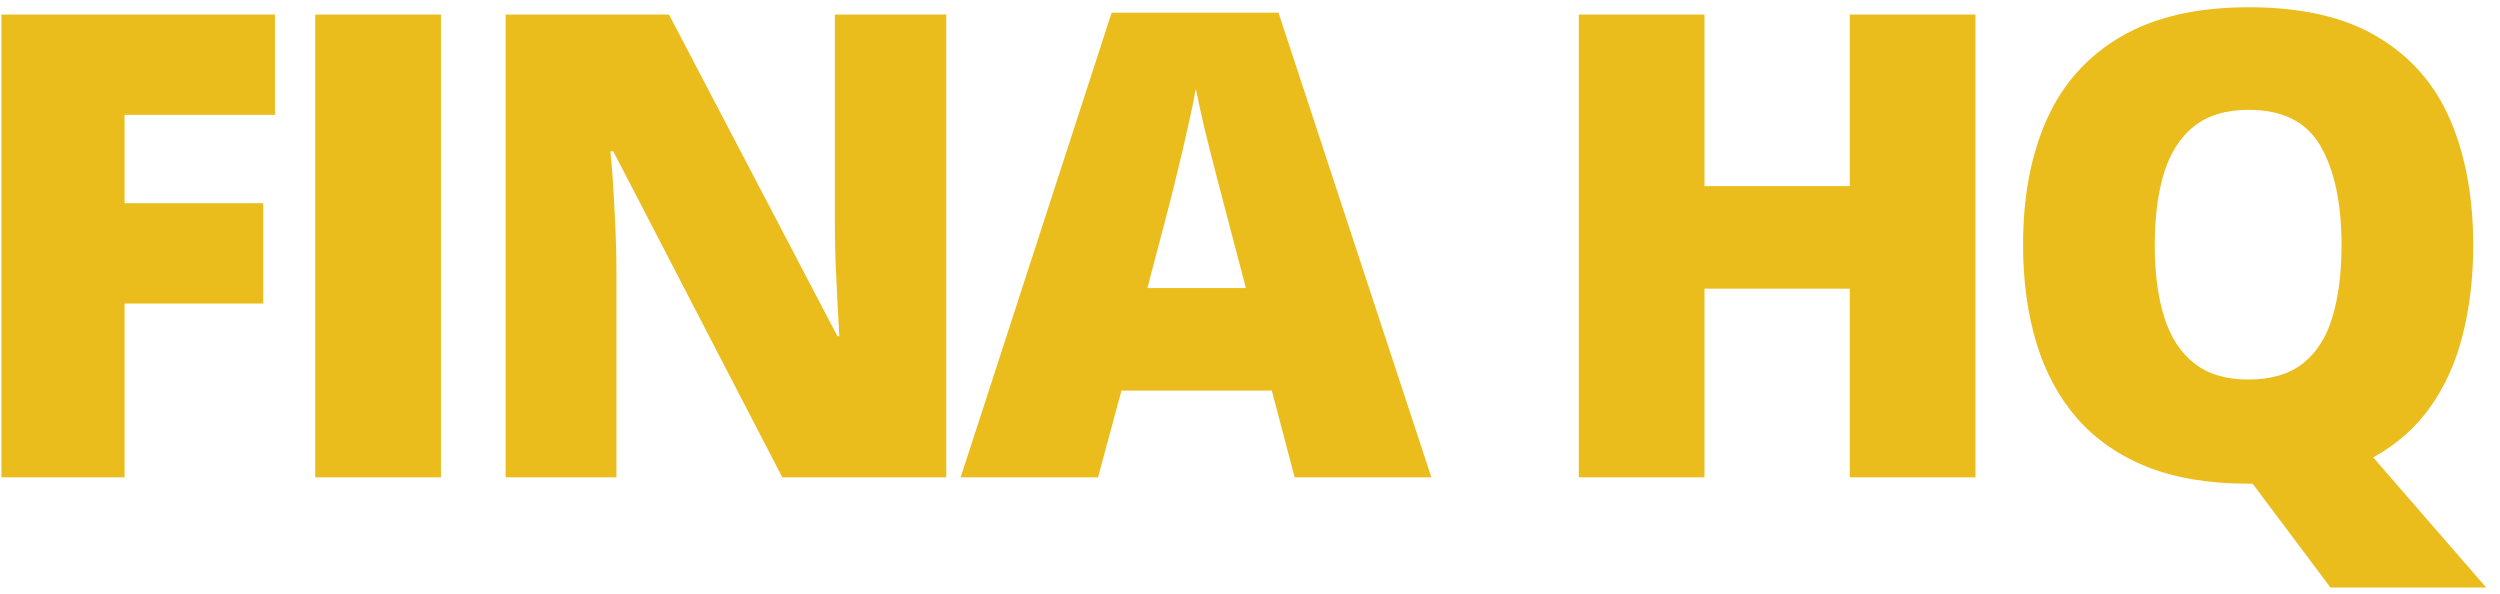 <?xml version="1.0" encoding="UTF-8"?>
<svg xmlns="http://www.w3.org/2000/svg" width="160" height="38" viewBox="0 0 160 38" fill="none">
  <path d="M7.973 30.551H0.092V0.93H17.596V7.353H7.973V13.005H16.847V19.428H7.973V30.551ZM20.177 30.551V0.93H28.22V30.551H20.177ZM60.562 30.551H50.068L39.249 9.683H39.066C39.134 10.318 39.195 11.081 39.249 11.972C39.303 12.864 39.35 13.775 39.391 14.707C39.431 15.626 39.452 16.456 39.452 17.199V30.551H32.36V0.93H42.815L53.593 21.515H53.715C53.674 20.866 53.634 20.117 53.593 19.266C53.553 18.401 53.512 17.53 53.471 16.652C53.444 15.774 53.431 14.998 53.431 14.322V0.93H60.562V30.551ZM82.856 30.551L81.397 25H71.774L70.274 30.551H61.481L71.146 0.809H81.823L91.608 30.551H82.856ZM79.736 18.435L78.46 13.573C78.325 13.046 78.129 12.296 77.872 11.324C77.615 10.338 77.359 9.325 77.102 8.285C76.859 7.231 76.67 6.367 76.535 5.692C76.413 6.367 76.238 7.204 76.008 8.204C75.792 9.19 75.562 10.169 75.319 11.142C75.09 12.114 74.887 12.925 74.711 13.573L73.435 18.435H79.736ZM126.43 30.551H118.387V18.476H109.087V30.551H101.044V0.93H109.087V11.912H118.387V0.93H126.43V30.551ZM158.286 15.7C158.286 17.753 158.063 19.658 157.618 21.413C157.185 23.156 156.496 24.696 155.551 26.033C154.619 27.356 153.397 28.437 151.884 29.274L159.117 37.601H149.149L144.165 30.956C144.151 30.956 144.104 30.956 144.023 30.956C143.955 30.956 143.908 30.956 143.881 30.956C141.396 30.956 139.242 30.598 137.418 29.882C135.608 29.153 134.116 28.12 132.941 26.782C131.766 25.432 130.894 23.818 130.327 21.94C129.76 20.063 129.476 17.969 129.476 15.66C129.476 12.58 129.983 9.906 130.996 7.637C132.022 5.354 133.602 3.591 135.737 2.349C137.871 1.093 140.599 0.464 143.922 0.464C147.298 0.464 150.04 1.093 152.147 2.349C154.268 3.605 155.821 5.374 156.807 7.657C157.793 9.939 158.286 12.621 158.286 15.7ZM137.904 15.7C137.904 17.483 138.107 19.016 138.512 20.299C138.917 21.582 139.559 22.568 140.437 23.257C141.315 23.946 142.463 24.29 143.881 24.29C145.353 24.29 146.522 23.946 147.386 23.257C148.264 22.568 148.892 21.582 149.27 20.299C149.662 19.016 149.858 17.483 149.858 15.7C149.858 13.026 149.412 10.912 148.521 9.359C147.629 7.805 146.096 7.029 143.922 7.029C142.476 7.029 141.308 7.38 140.417 8.082C139.539 8.785 138.897 9.784 138.492 11.081C138.1 12.377 137.904 13.917 137.904 15.7Z" fill="#EABD1D"></path>
</svg>
